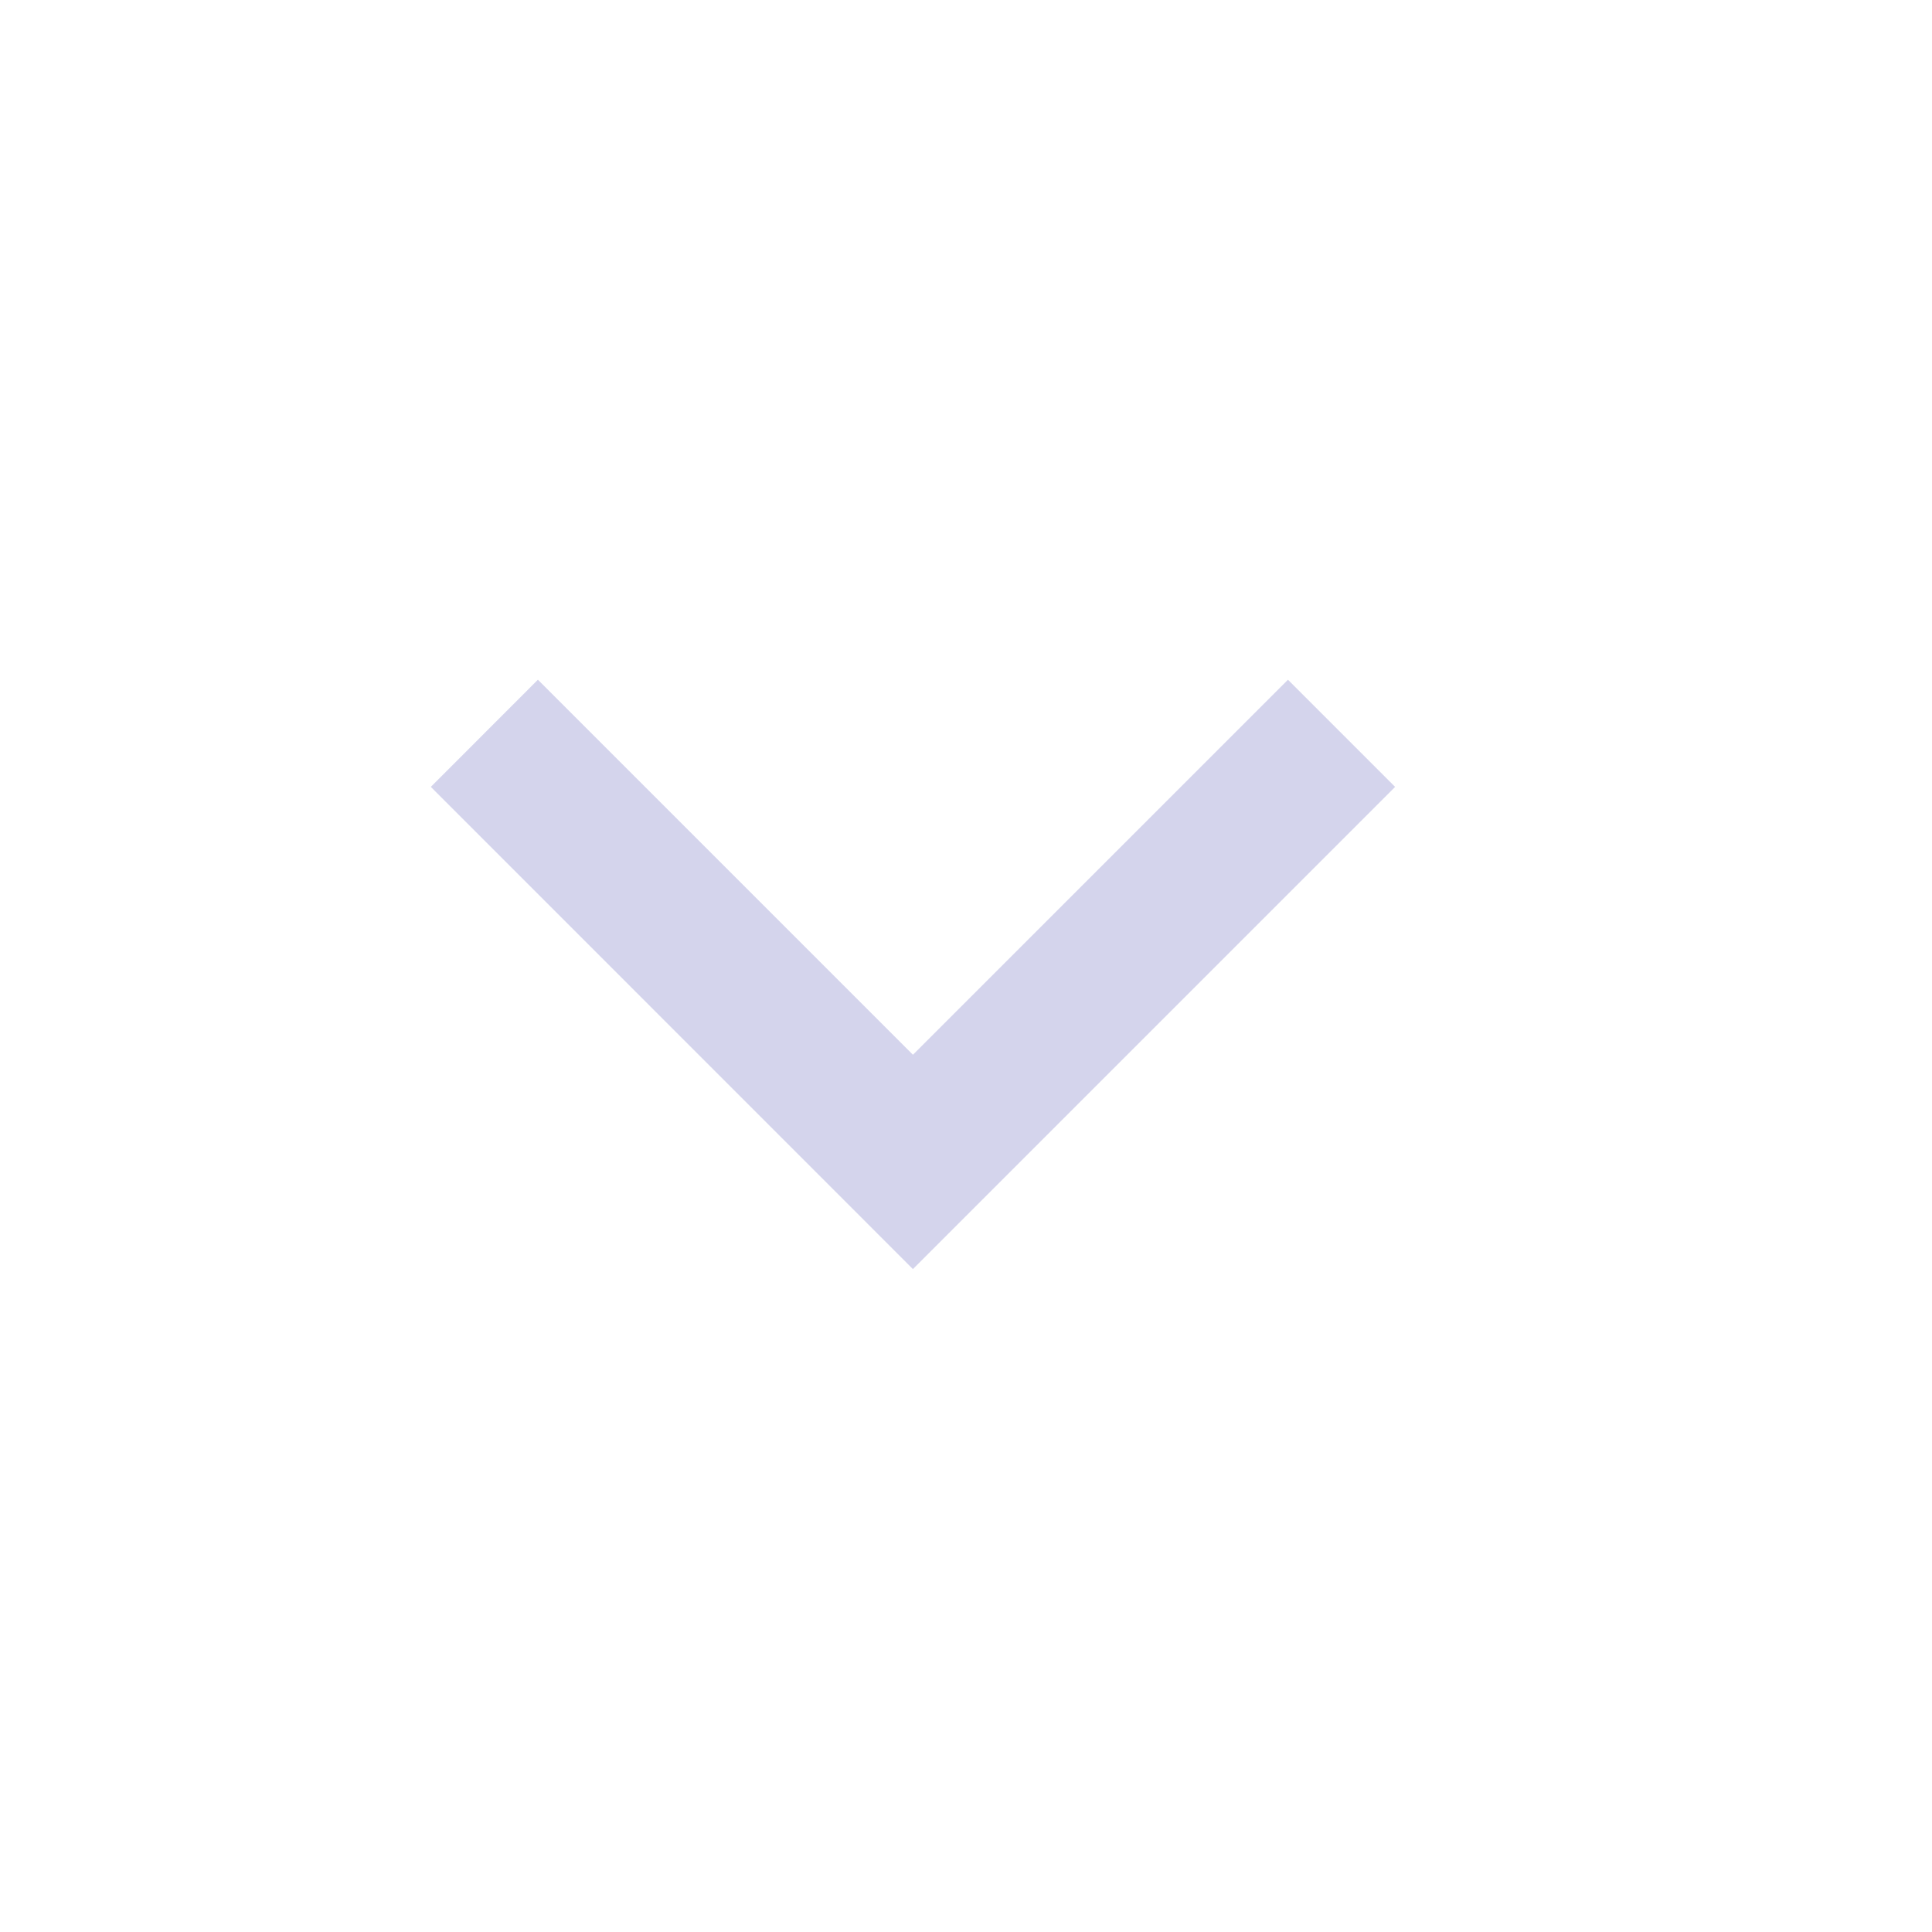 <svg width="17" height="17" viewBox="0 0 17 17" fill="none" xmlns="http://www.w3.org/2000/svg">
<path d="M8.033 9.281L11.333 5.981L12.276 6.924L8.033 11.167L3.791 6.924L4.733 5.981L8.033 9.281Z" fill="#D4D4EC"/>
</svg>
